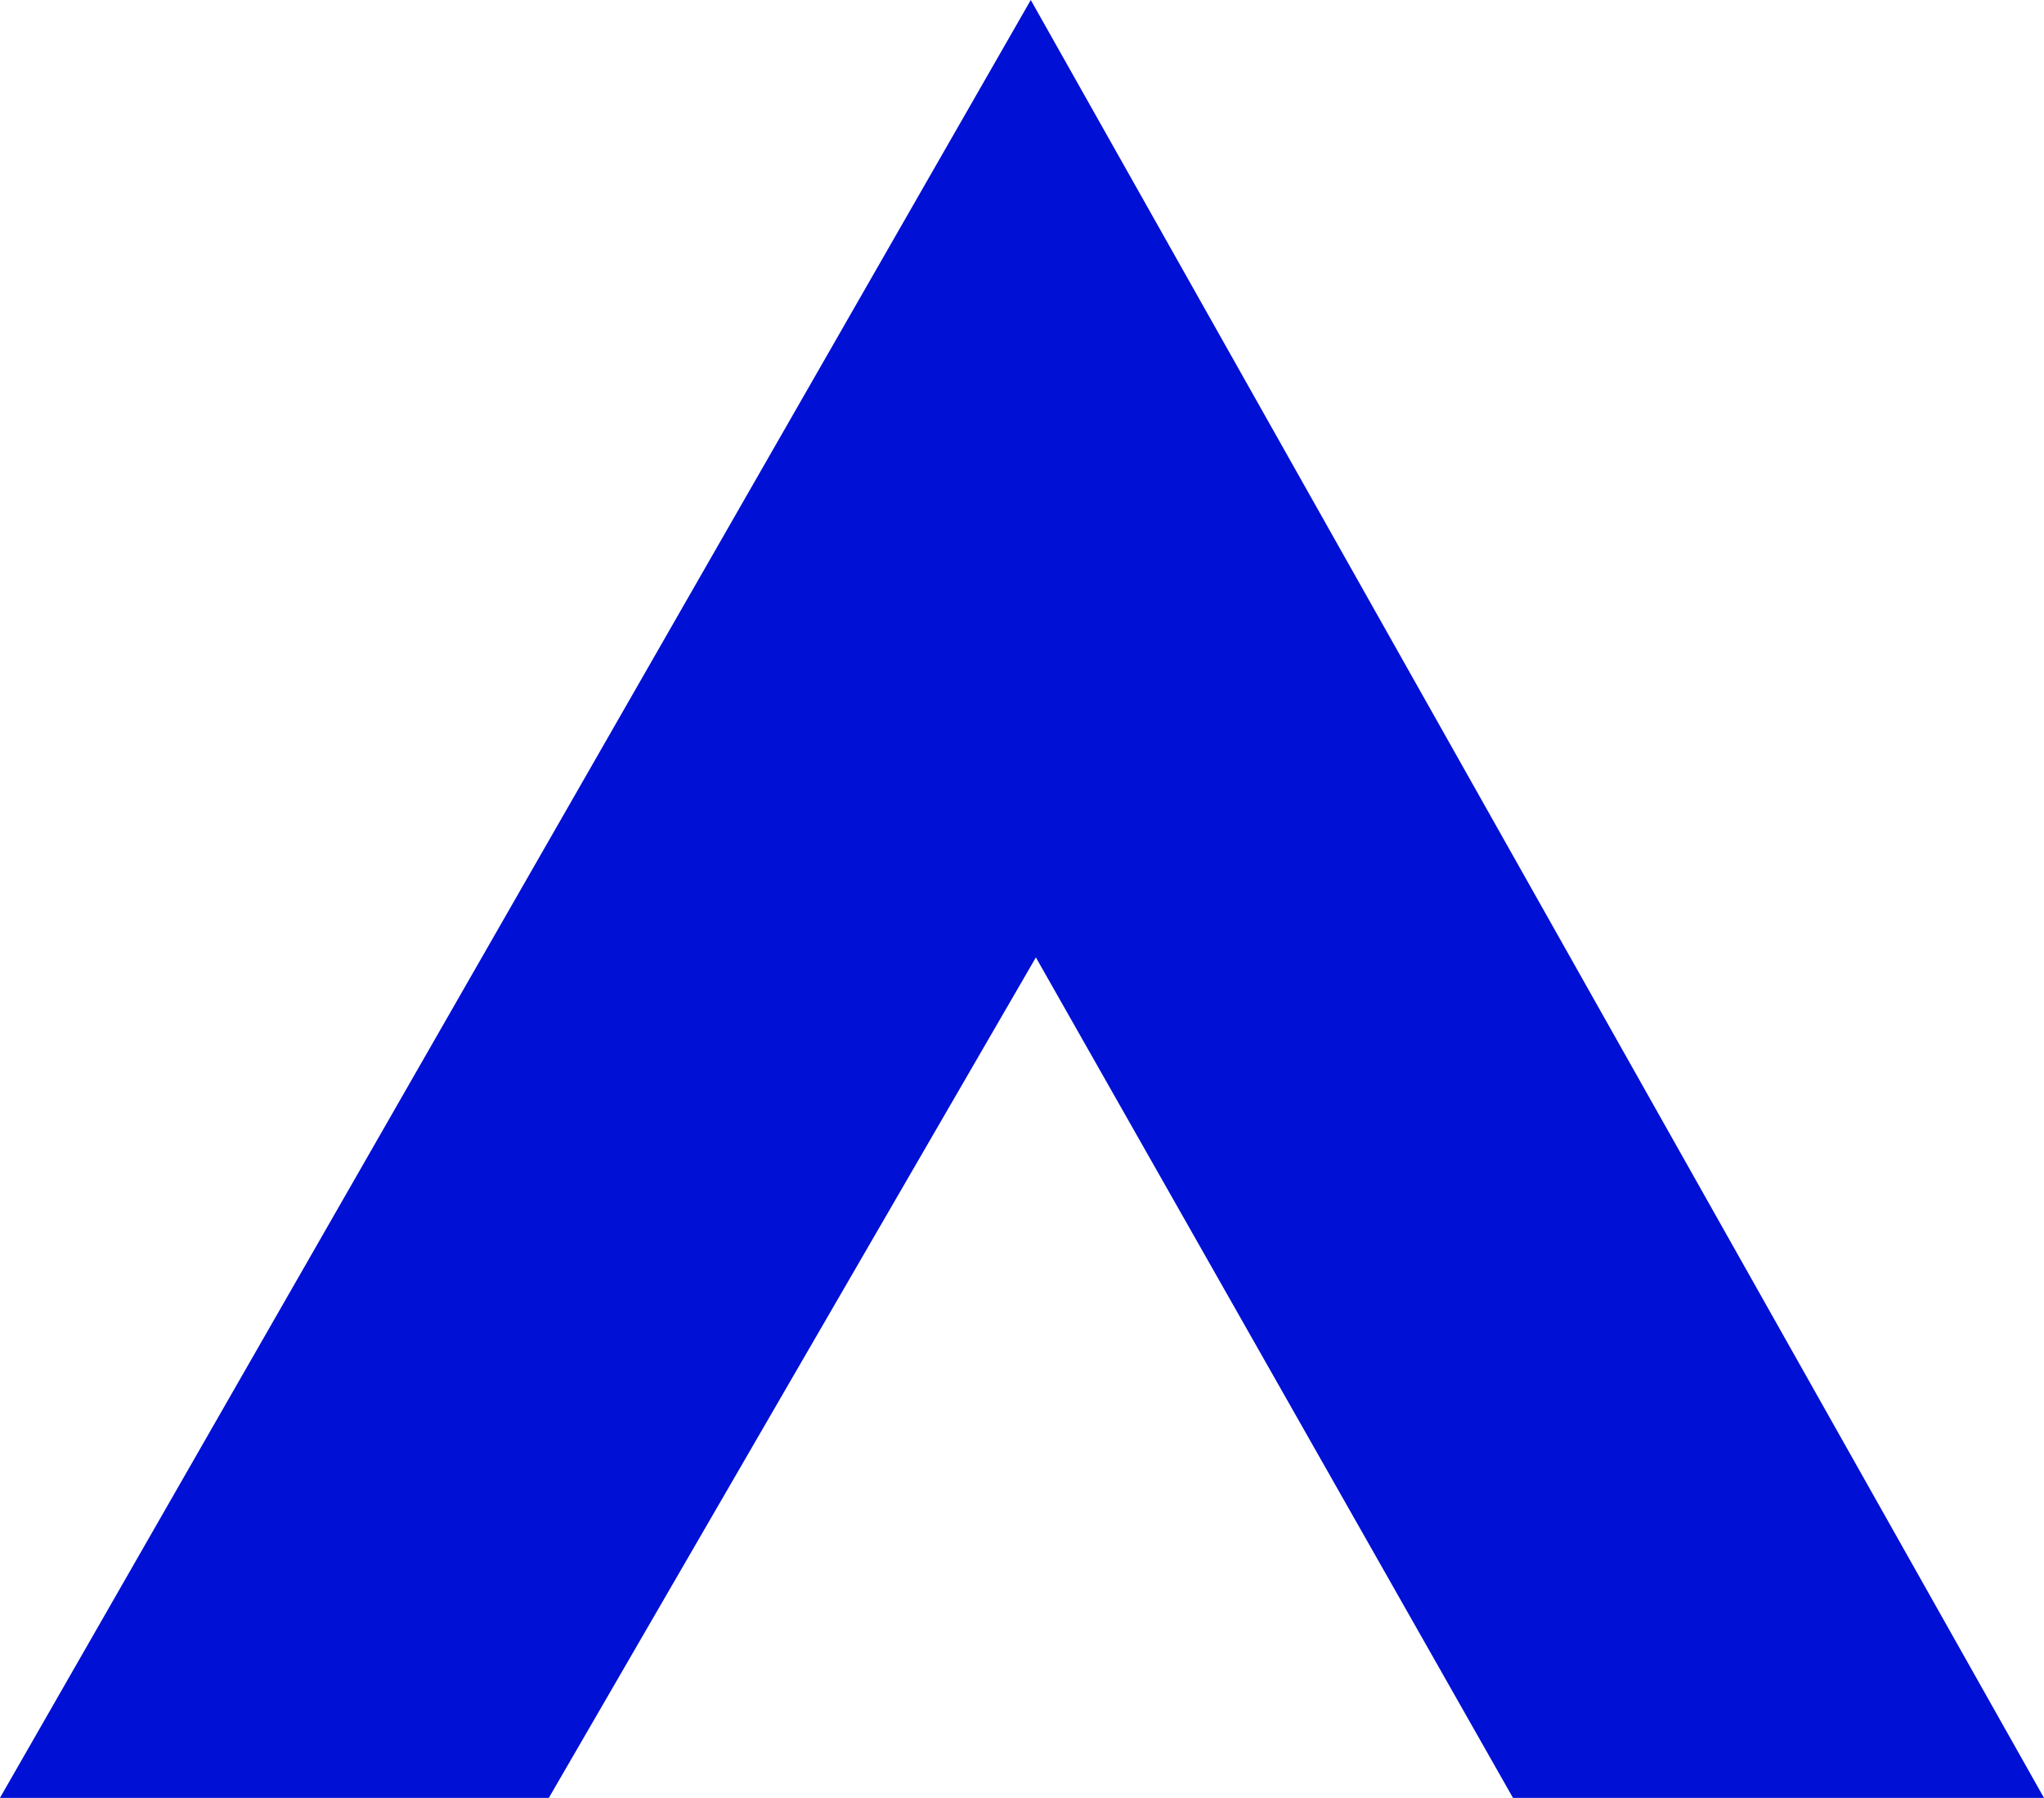 <?xml version="1.0" encoding="UTF-8" standalone="no"?>
<!-- Created with Inkscape (http://www.inkscape.org/) -->

<svg
   width="37.169mm"
   height="32.692mm"
   viewBox="0 0 37.169 32.692"
   version="1.1"
   id="svg1"
   xml:space="preserve"
   xmlns="http://www.w3.org/2000/svg"
   xmlns:svg="http://www.w3.org/2000/svg"><defs
     id="defs1" /><g
     id="layer1"
     transform="translate(-94.515,-234.041)"><path
       id="path17-1"
       style="fill:#0010d4;fill-opacity:1;stroke-width:6.934;stroke-linecap:round"
       d="m 113.259,234.041 -18.745,32.692 h 9.981 l 8.857,-15.283 8.676,15.283 h 9.656 z" /></g></svg>
